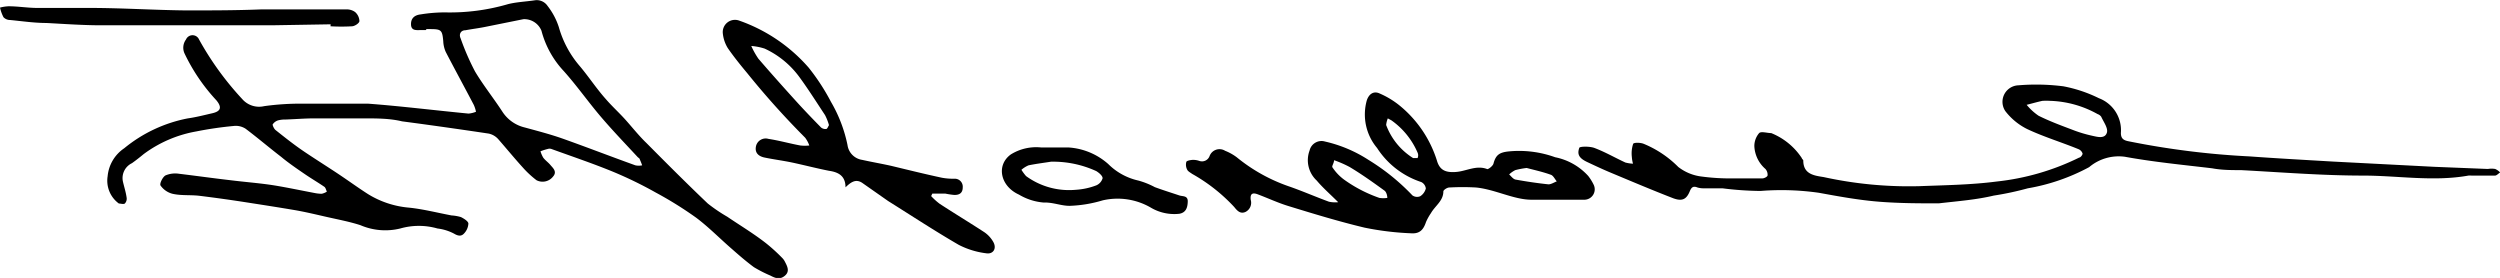 <svg id="Layer_1" data-name="Layer 1" xmlns="http://www.w3.org/2000/svg" viewBox="0 0 151.21 16.81"><title>Edgar Sandoval signature</title><path d="M61.32,29.66H61c-.24,0-.56.05-.57-.34s.23-.57.59-.61a9.11,9.11,0,0,1,1.47-.12,12.55,12.55,0,0,0,3.81-.5c.52-.13,1.07-.15,1.6-.23a.79.79,0,0,1,.79.34,4.14,4.14,0,0,1,.68,1.28,6.17,6.17,0,0,0,1.26,2.35c.55.65,1,1.35,1.58,2,.37.43.79.81,1.17,1.23s.84,1,1.29,1.43c1.22,1.23,2.45,2.46,3.71,3.66a9.77,9.77,0,0,0,1.18.8c.78.53,1.57,1,2.34,1.6a10.56,10.56,0,0,1,1,.91.86.86,0,0,1,.15.22c.14.27.3.57,0,.83s-.58.16-.88,0a7.85,7.85,0,0,1-1-.51c-.46-.34-.9-.72-1.33-1.1-.73-.63-1.4-1.32-2.16-1.89a22.62,22.62,0,0,0-2.44-1.52,24.2,24.2,0,0,0-2.61-1.27c-1.22-.5-2.47-.92-3.71-1.37a.35.35,0,0,0-.22,0,3.73,3.73,0,0,0-.44.14,1.76,1.76,0,0,0,.17.39c.13.17.31.29.44.45s.42.39.15.69a.8.8,0,0,1-1,.22,5.87,5.87,0,0,1-.82-.76c-.51-.56-1-1.16-1.5-1.73a1.07,1.07,0,0,0-.57-.33c-1.74-.26-3.49-.51-5.24-.74C59.14,35,58.36,35,57.58,35c-1,0-2,0-3,0-.58,0-1.16.05-1.75.07a1.61,1.61,0,0,0-.44.05.61.61,0,0,0-.33.25c0,.07.08.25.17.33.54.43,1.08.86,1.65,1.25s1.38.9,2.06,1.35,1.25.87,1.89,1.28a5.61,5.61,0,0,0,2.49.82c.86.09,1.71.31,2.56.47a2.61,2.61,0,0,1,.57.1c.18.09.44.25.45.39a.94.94,0,0,1-.27.61c-.16.17-.35.15-.6,0a2.9,2.9,0,0,0-1-.31,4.09,4.09,0,0,0-2.25,0,3.81,3.81,0,0,1-2.41-.2c-.68-.22-1.39-.35-2.09-.51s-1.24-.29-1.87-.4c-1-.17-1.91-.31-2.87-.46s-1.95-.29-2.93-.41c-.54-.06-1.09,0-1.61-.12a1.26,1.26,0,0,1-.72-.5c-.07-.1.12-.51.3-.61a1.5,1.5,0,0,1,.82-.1c1,.12,2.07.27,3.11.39.79.1,1.58.16,2.36.27s1.81.33,2.71.5a2.3,2.3,0,0,0,.45.05.93.93,0,0,0,.31-.13c-.05-.1-.07-.23-.15-.29-.38-.26-.79-.5-1.17-.76s-1-.68-1.44-1.05c-.73-.56-1.42-1.15-2.15-1.7a1.09,1.09,0,0,0-.73-.17,22,22,0,0,0-2.26.33,7.52,7.52,0,0,0-3.18,1.37c-.23.19-.47.38-.71.55A1,1,0,0,0,43,38.8c.07.32.18.64.23,1a.42.42,0,0,1-.11.35c-.08.06-.25,0-.36,0a1.71,1.71,0,0,1-.68-1.65,2.29,2.29,0,0,1,1-1.69A8.64,8.64,0,0,1,46.93,35c.5-.07,1-.2,1.48-.31s.62-.33.25-.78a11.22,11.22,0,0,1-1.93-2.84.83.83,0,0,1,.09-.84.43.43,0,0,1,.79,0,18.18,18.18,0,0,0,2.61,3.6,1.35,1.35,0,0,0,1.33.43,15.78,15.78,0,0,1,2.28-.15c1.32,0,2.64,0,4,0,2,.15,4,.4,6.08.6a1.56,1.56,0,0,0,.45-.11,2,2,0,0,0-.13-.41c-.56-1.07-1.14-2.13-1.7-3.21a1.77,1.77,0,0,1-.15-.65c-.06-.67-.12-.73-.79-.73h-.22ZM67.23,29,65,29.45c-.42.09-.85.14-1.28.22-.27,0-.41.23-.29.49a15,15,0,0,0,.87,2c.5.84,1.12,1.61,1.66,2.44a2.22,2.22,0,0,0,1.35.95c.77.21,1.54.41,2.28.67C71,36.72,72.5,37.3,74,37.84a1,1,0,0,0,.41,0,3.65,3.65,0,0,0-.14-.35c0-.07-.1-.11-.15-.17-.76-.82-1.54-1.63-2.26-2.48S70.44,33,69.67,32.14a5.66,5.66,0,0,1-1.35-2.44A1.12,1.12,0,0,0,67.23,29Z" transform="translate(-35.57 -27.84)"/><path d="M152.83,40.14c-1.1,0-2.36,0-3.61-.1s-2.43-.32-3.64-.54a16,16,0,0,0-3.53-.11,19.9,19.9,0,0,1-2.3-.16c-.37,0-.74,0-1.11,0a1.29,1.29,0,0,1-.4-.05c-.27-.11-.37,0-.47.24-.2.48-.46.61-1,.41-1.24-.48-2.47-1-3.69-1.51-.51-.21-1-.44-1.51-.68s-.61-.48-.48-.85c0-.1.63-.11.92,0,.64.24,1.24.59,1.87.88a2.11,2.11,0,0,0,.46.07,2.07,2.07,0,0,1-.07-.41,1.85,1.85,0,0,1,.08-.79c.05-.09.45-.08.64,0a6.35,6.35,0,0,1,2.09,1.4,2.86,2.86,0,0,0,1.43.58,12.87,12.87,0,0,0,1.87.11c.59,0,1.19,0,1.78,0,.12,0,.31-.1.32-.18a.52.52,0,0,0-.13-.39,1.94,1.94,0,0,1-.67-1.38,1.2,1.2,0,0,1,.29-.79c.12-.12.49,0,.73,0a4,4,0,0,1,1.85,1.51c0,.05.09.1.09.15,0,.83.66.91,1.23,1a24.12,24.12,0,0,0,5.8.55c1.55-.06,3.12-.08,4.66-.28a14.85,14.85,0,0,0,5-1.45c.09,0,.22-.19.2-.25a.43.43,0,0,0-.25-.26c-1-.41-2.09-.74-3.09-1.21a3.79,3.79,0,0,1-1.33-1.09,1,1,0,0,1,.79-1.56,13,13,0,0,1,2.72.06,8.38,8.38,0,0,1,2.15.72,2.07,2.07,0,0,1,1.33,2.1c0,.33.15.44.44.5a49.22,49.22,0,0,0,7.35.92c1.65.12,3.31.21,5,.31l6.18.32,3.23.13a1.3,1.3,0,0,1,.44,0,1,1,0,0,1,.3.21c-.1.06-.2.18-.3.19-.48,0-1,0-1.44,0a1.09,1.09,0,0,0-.18,0c-2.12.38-4.26,0-6.39,0-2.45,0-4.91-.2-7.36-.33-.58,0-1.17,0-1.75-.11-1.77-.21-3.54-.38-5.29-.7a2.77,2.77,0,0,0-2.15.63,12.11,12.11,0,0,1-3.71,1.28,18.43,18.43,0,0,1-2.06.44C155.11,39.92,154.05,40,152.83,40.14Zm6.75-6.2a4.13,4.13,0,0,0-.48,0c-.32.07-.63.16-.95.24a3.42,3.42,0,0,0,.72.66c.64.32,1.31.57,2,.83a8,8,0,0,0,1.24.38c.32.07.79.21.9-.21.06-.27-.21-.63-.35-.94a.45.45,0,0,0-.22-.16A6.26,6.26,0,0,0,159.58,33.94Z" transform="translate(-35.57 -27.84)"/><path d="M116.51,40.07c-.49-.49-.93-.87-1.3-1.31a1.68,1.68,0,0,1-.43-1.82.74.74,0,0,1,.93-.54,8.14,8.14,0,0,1,2.63,1.11A13,13,0,0,1,121,39.66a.49.49,0,0,0,.47.05.79.79,0,0,0,.34-.47.5.5,0,0,0-.28-.39,5.05,5.05,0,0,1-2.67-2.06,3.15,3.15,0,0,1-.62-2.88c.13-.39.42-.59.79-.41a5.13,5.13,0,0,1,1.25.77,7,7,0,0,1,2.2,3.28c.17.6.55.74,1.17.69s1.22-.43,1.88-.17c.08,0,.33-.19.37-.33.14-.53.36-.68.91-.74a6.41,6.41,0,0,1,2.82.35,3.67,3.67,0,0,1,2,1.13,2.93,2.93,0,0,1,.33.53.63.63,0,0,1-.54.91c-1.07,0-2.15,0-3.22,0s-2.21-.63-3.36-.74a14.37,14.37,0,0,0-1.61,0c-.13,0-.36.15-.36.24,0,.57-.5.87-.75,1.31a3.2,3.2,0,0,0-.3.54c-.16.48-.39.72-.91.68a17.42,17.42,0,0,1-2.8-.34c-1.55-.37-3.09-.84-4.62-1.31-.62-.19-1.22-.47-1.83-.7-.33-.13-.49-.05-.44.33a.62.62,0,0,1-.32.73c-.32.14-.51-.09-.68-.3a10.41,10.41,0,0,0-2.54-2c-.11-.08-.25-.15-.3-.25a.64.64,0,0,1-.06-.46c0-.09.25-.13.38-.14a1.11,1.11,0,0,1,.4.06.49.49,0,0,0,.63-.29.64.64,0,0,1,.94-.32,3,3,0,0,1,.7.39,10.28,10.28,0,0,0,3.24,1.79c.79.28,1.55.61,2.34.9A1.8,1.8,0,0,0,116.51,40.07Zm-.25-2.54c0,.17-.15.36-.1.43a2.91,2.91,0,0,0,.7.74A8.35,8.35,0,0,0,119,39.81a1.57,1.57,0,0,0,.48,0c0-.15-.06-.36-.17-.44-.69-.5-1.39-1-2.11-1.43A6.61,6.61,0,0,0,116.26,37.53ZM119.51,35a1.46,1.46,0,0,0-.1.4,4,4,0,0,0,1.63,2c.08,0,.24,0,.27,0a.39.39,0,0,0,0-.33,4.63,4.63,0,0,0-1.58-1.95Zm8.4,3a4.74,4.74,0,0,0-.69.13,1.55,1.55,0,0,0-.37.26c.12.11.24.28.38.31.66.12,1.33.22,2,.29.16,0,.34-.12.5-.18-.12-.14-.21-.35-.36-.4C128.87,38.23,128.36,38.12,127.91,38Z" transform="translate(-35.57 -27.84)"/><path d="M86.71,39.17c0-.71-.45-.92-1-1-.76-.15-1.52-.35-2.28-.51-.54-.11-1.08-.18-1.61-.29-.35-.07-.6-.27-.53-.66a.6.6,0,0,1,.76-.47c.65.1,1.28.28,1.93.4a2.45,2.45,0,0,0,.54,0,1.76,1.76,0,0,0-.25-.47,49.89,49.89,0,0,1-3.5-3.9c-.41-.49-.82-1-1.18-1.52a2.1,2.1,0,0,1-.3-.88.74.74,0,0,1,1-.78,9.91,9.91,0,0,1,4.19,2.84A12.85,12.85,0,0,1,85.83,34a8.57,8.57,0,0,1,1,2.61,1.05,1.05,0,0,0,.89.9c.58.13,1.17.23,1.75.36,1,.24,2,.49,3.07.72a3.78,3.78,0,0,0,.76.06.48.48,0,0,1,.5.52c0,.35-.21.47-.52.46a4.51,4.51,0,0,1-.53-.08l-.79,0-.07.15a3.81,3.81,0,0,0,.52.47c.89.58,1.8,1.13,2.69,1.71a1.76,1.76,0,0,1,.54.58c.24.41,0,.77-.42.7a4.94,4.94,0,0,1-1.66-.51c-1.45-.84-2.85-1.76-4.27-2.65L87.72,38.9C87.34,38.65,87.05,38.84,86.71,39.17Zm-1-3.76a3.1,3.1,0,0,0-.24-.61c-.51-.77-1-1.55-1.55-2.3a5.42,5.42,0,0,0-2.1-1.72,3.52,3.52,0,0,0-.81-.16,4.77,4.77,0,0,0,.43.77c.75.87,1.51,1.72,2.28,2.57.49.54,1,1.07,1.51,1.59a.41.41,0,0,0,.32.09C85.61,35.63,85.66,35.49,85.71,35.41Z" transform="translate(-35.57 -27.84)"/><path d="M55.57,29.31,52,29.37H45.89c-1.39,0-2.78,0-4.17,0-1.11,0-2.23-.08-3.35-.14-.73,0-1.46-.11-2.19-.18a.55.55,0,0,1-.4-.17,2.48,2.48,0,0,1-.21-.58,2.34,2.34,0,0,1,.52-.08c.55,0,1.1.09,1.66.1,1.07,0,2.15,0,3.23,0,1.94,0,3.88.13,5.83.15,1.51,0,3,0,4.53-.06l5.16,0a.85.85,0,0,1,.55.16.77.77,0,0,1,.26.54c0,.13-.28.31-.44.32a11.47,11.47,0,0,1-1.31,0Z" transform="translate(-35.57 -27.84)"/><path d="M98.55,36.76l1.66,0a4,4,0,0,1,2.39,1,3.72,3.72,0,0,0,1.82,1,4.81,4.81,0,0,1,1,.4c.49.18,1,.34,1.48.5.21.07.52,0,.51.37s-.11.67-.51.74a2.78,2.78,0,0,1-1.72-.37,4,4,0,0,0-2.92-.44,7.76,7.76,0,0,1-2,.33c-.52,0-1-.22-1.57-.2a3.45,3.45,0,0,1-1.49-.48c-1.13-.51-1.39-1.78-.49-2.43A2.9,2.9,0,0,1,98.55,36.76Zm.59.86c-.37.06-.87.12-1.36.22a1.63,1.63,0,0,0-.43.27,2.88,2.88,0,0,0,.28.38,4.41,4.41,0,0,0,3,.83,4.18,4.18,0,0,0,1.25-.27.67.67,0,0,0,.38-.43c0-.15-.22-.33-.38-.43A6.27,6.27,0,0,0,99.14,37.62Z" transform="translate(-35.57 -27.84)"/></svg>